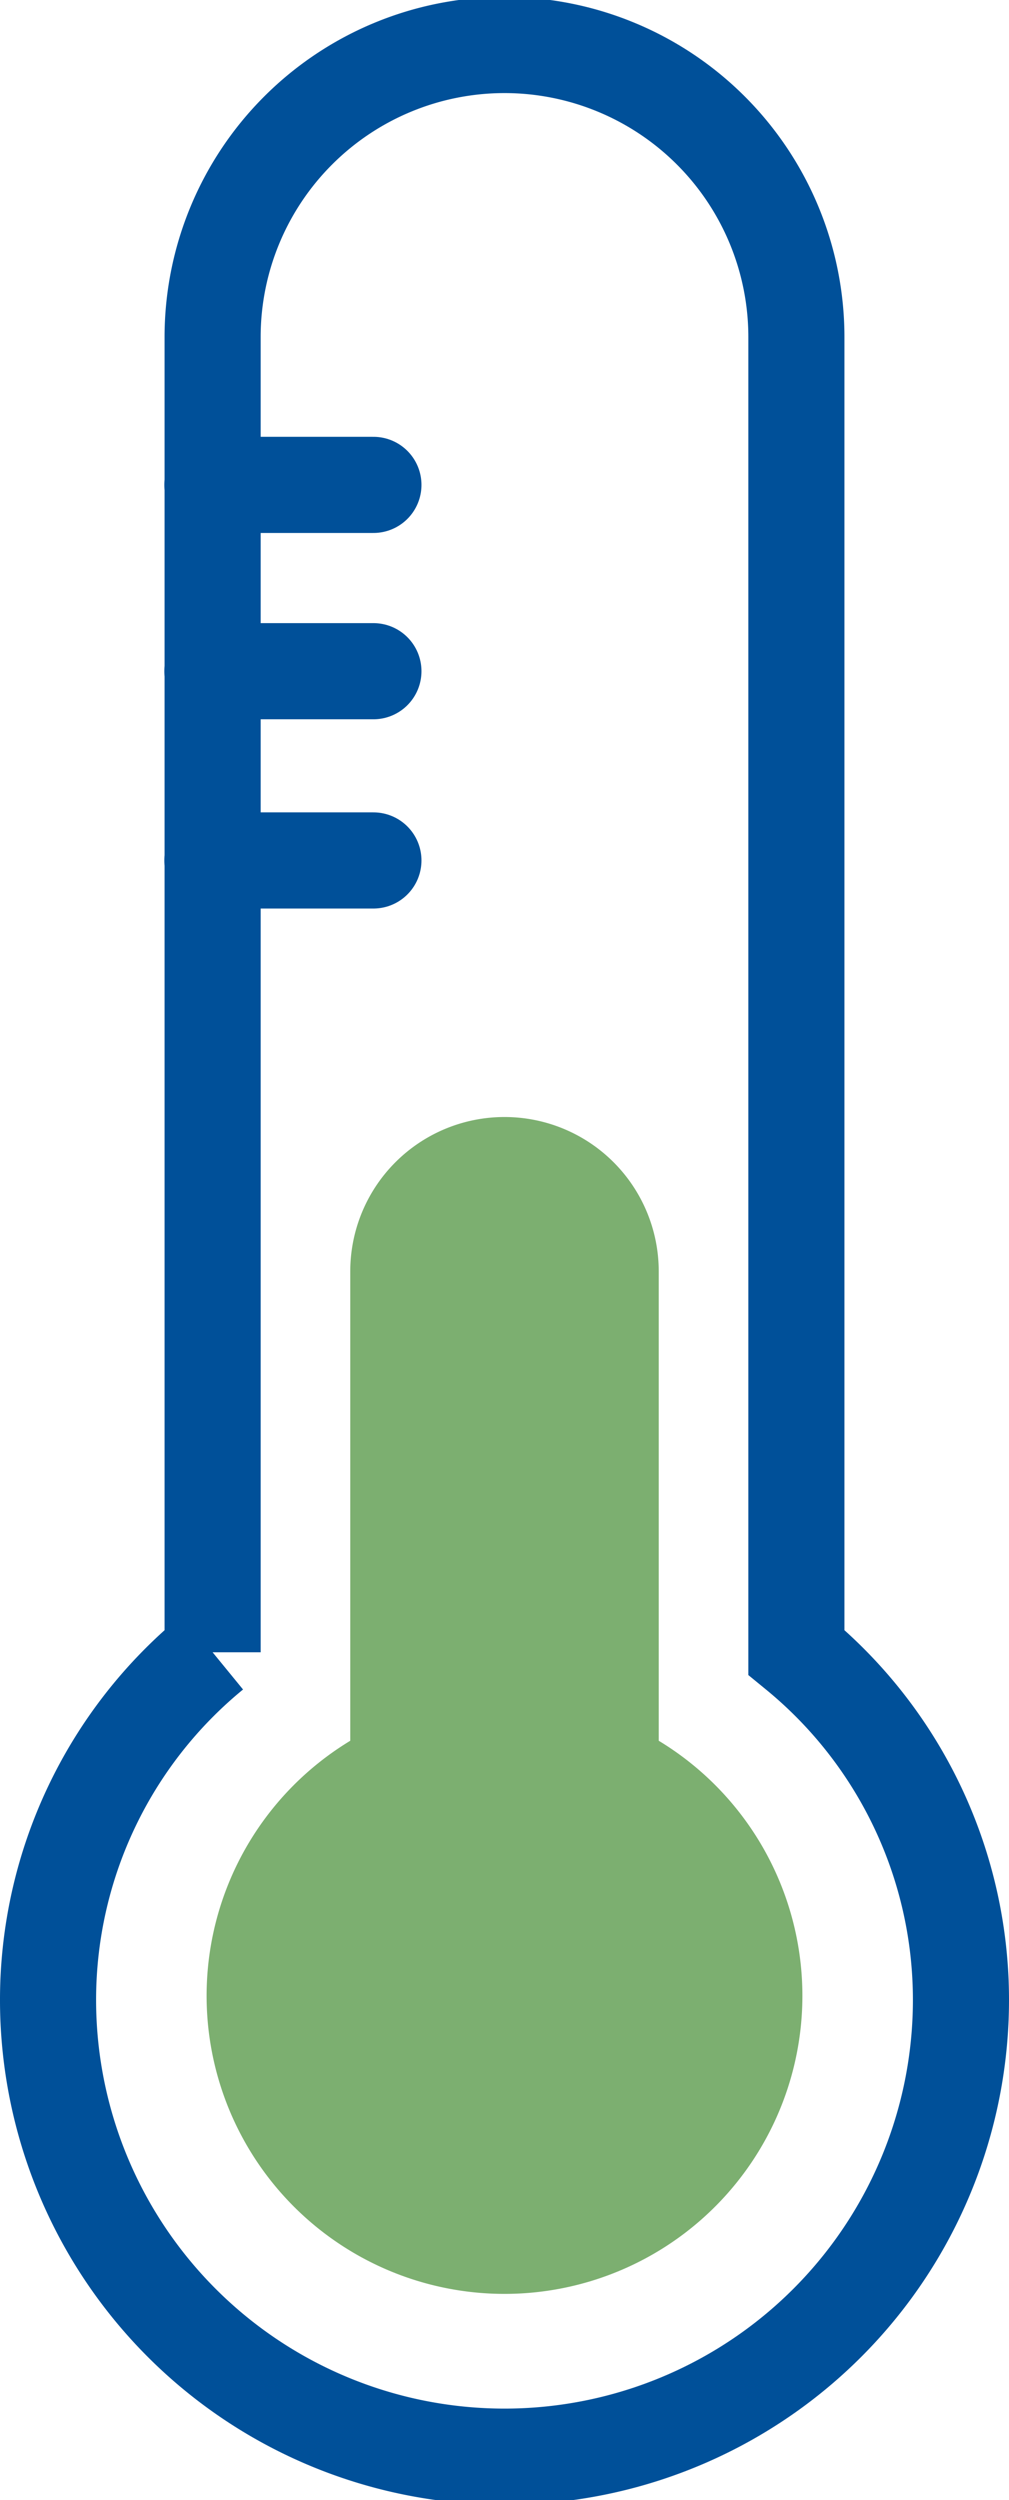 <svg xmlns="http://www.w3.org/2000/svg" width="21" height="52" viewBox="0 0 21 52">
  <g id="ikona-termometr" transform="translate(1 1)">
    <path id="Path_35" data-name="Path 35" d="M418.036,564.993V537.639a6.075,6.075,0,0,0-12.15,0v27.354a9.341,9.341,0,0,0-3.425,7.23,9.5,9.5,0,0,0,19,0A9.341,9.341,0,0,0,418.036,564.993Z" transform="translate(-402.461 -531.628)" fill="none" stroke="#005099" stroke-miterlimit="10" stroke-width="2"/>
    <path id="Path_36" data-name="Path 36" d="M412.74,550.59v-9.763a3.21,3.21,0,1,0-6.42,0v9.763a6.2,6.2,0,1,0,6.42,0Z" transform="translate(-400.03 -515.385)" fill="#7caf70"/>
    <line id="Line_14" data-name="Line 14" x2="3.351" transform="translate(3.421 16.896)" fill="none" stroke="#005099" stroke-linecap="round" stroke-miterlimit="10" stroke-width="2"/>
    <line id="Line_15" data-name="Line 15" x2="3.351" transform="translate(3.421 12.96)" fill="none" stroke="#005099" stroke-linecap="round" stroke-miterlimit="10" stroke-width="2"/>
    <line id="Line_16" data-name="Line 16" x2="3.351" transform="translate(3.421 9.085)" fill="none" stroke="#005099" stroke-linecap="round" stroke-miterlimit="10" stroke-width="2"/>
  </g>
</svg>
